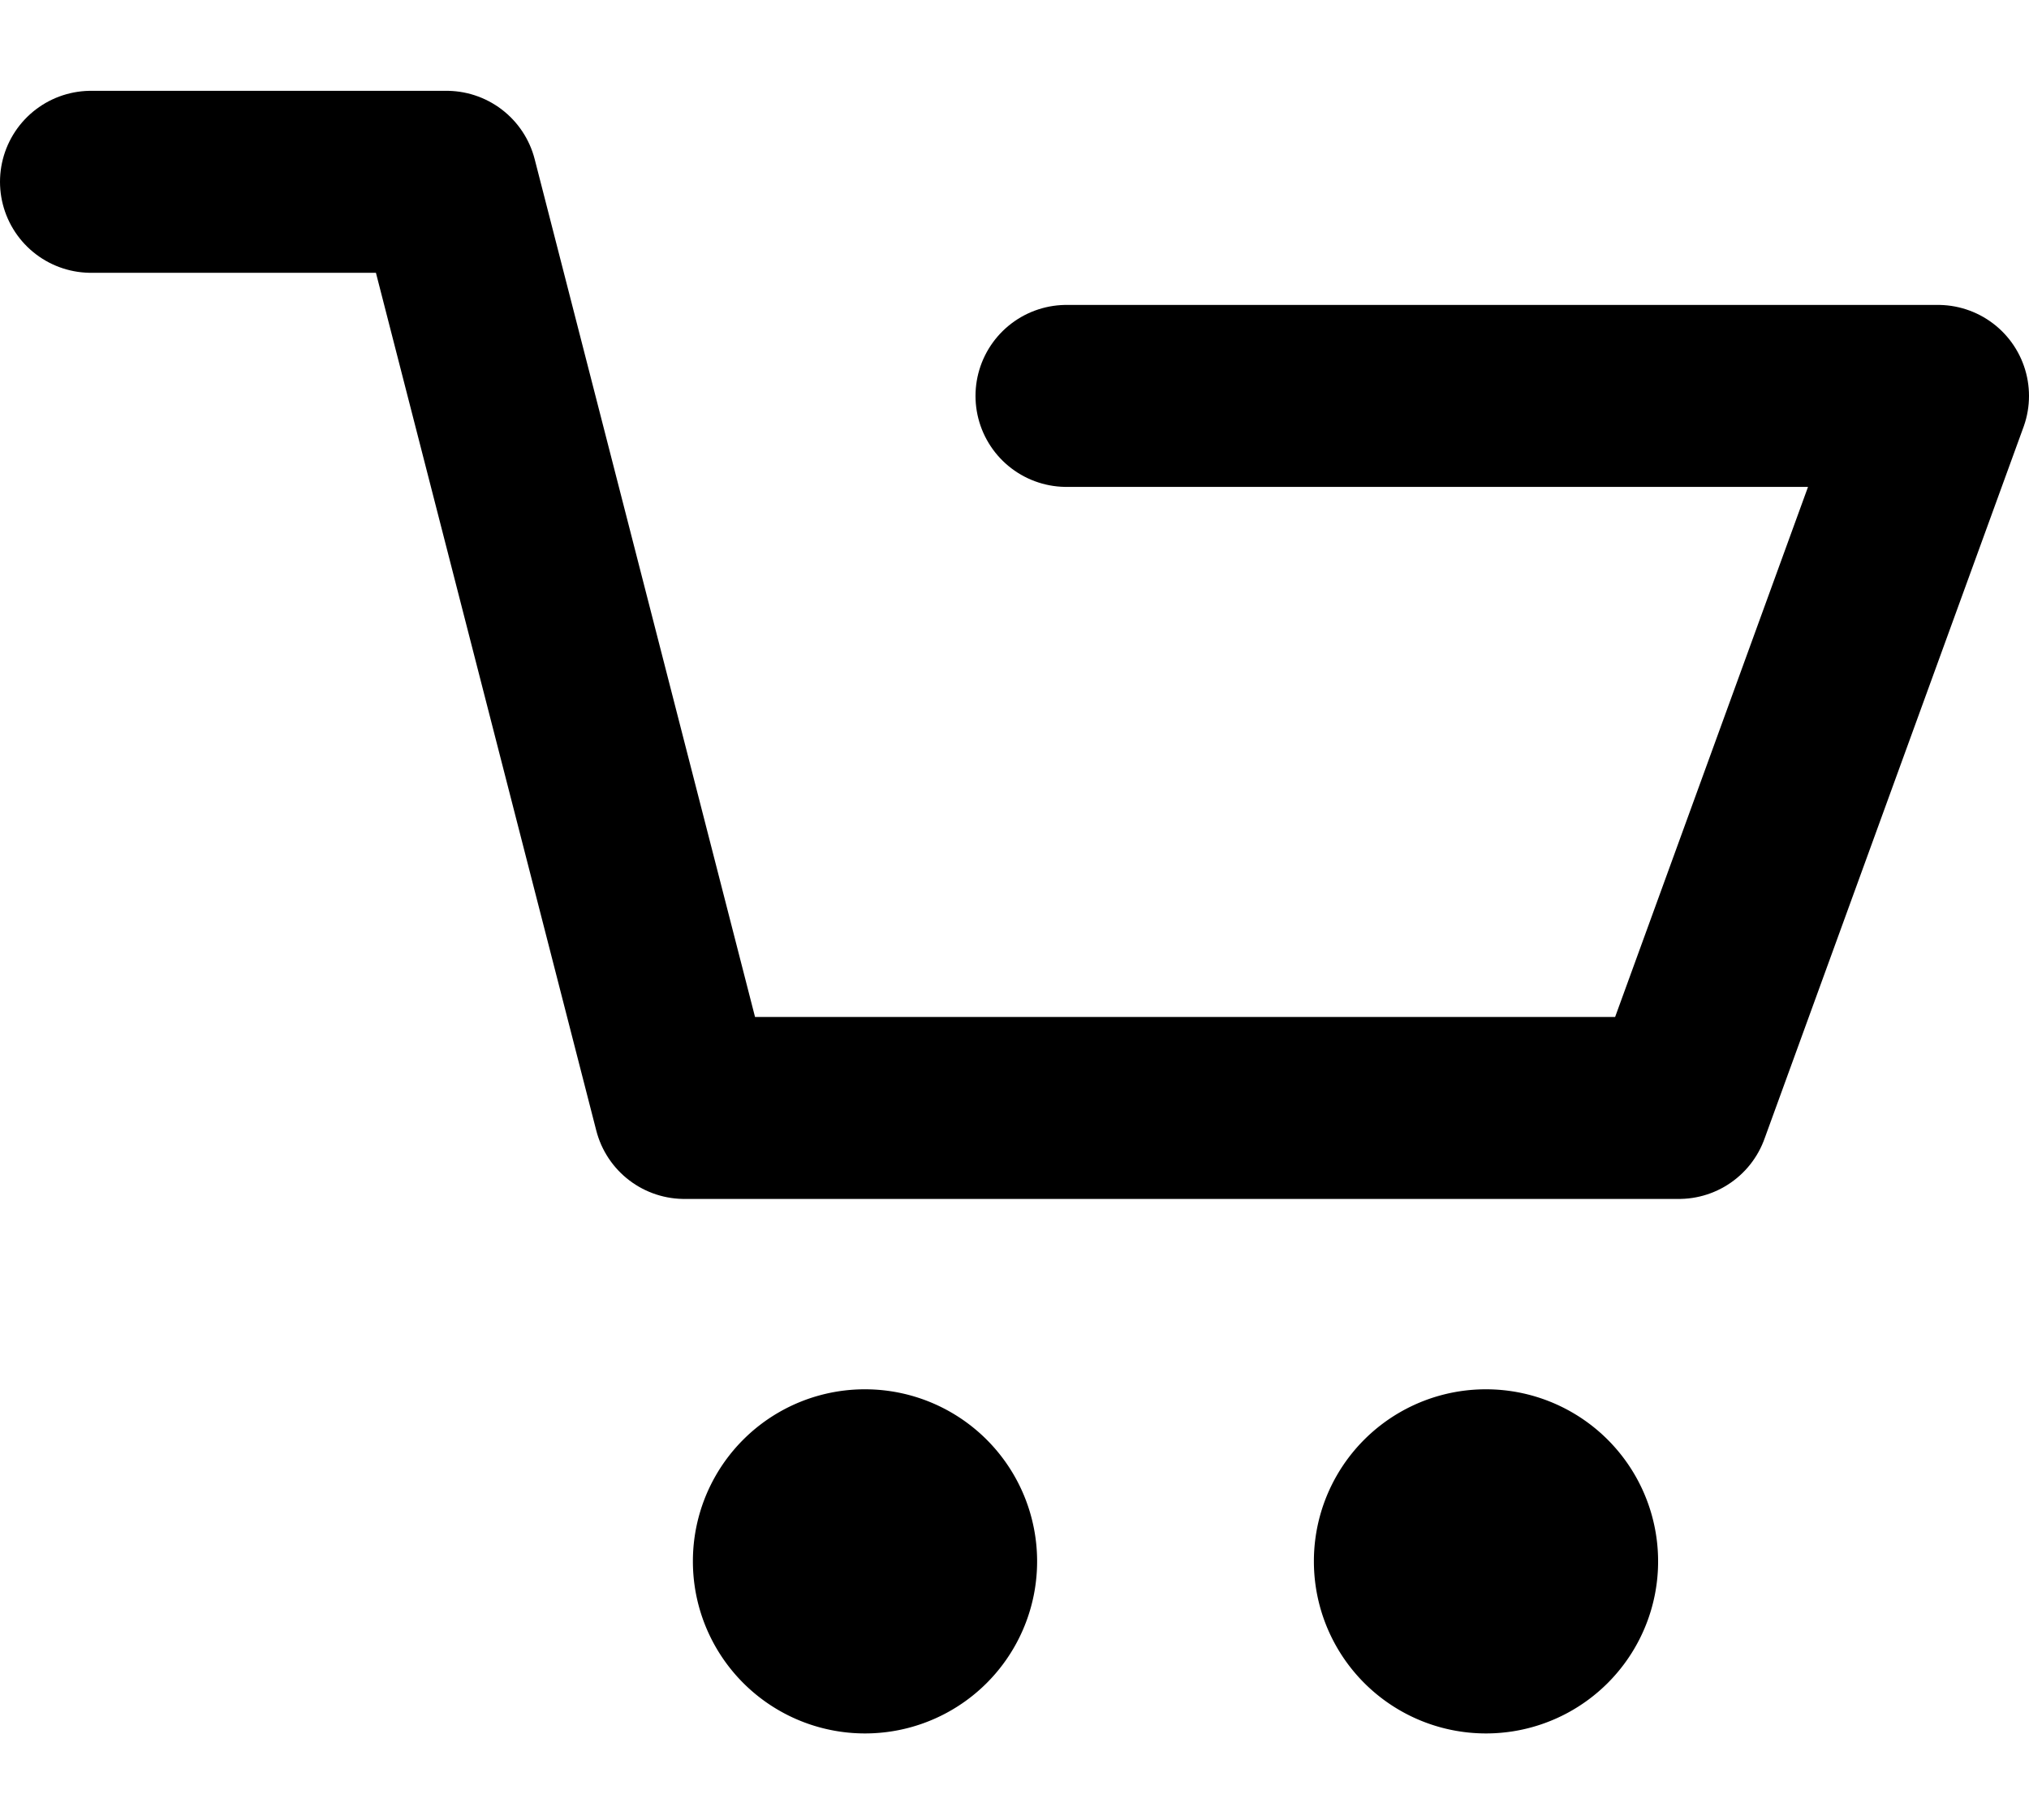 <svg xmlns="http://www.w3.org/2000/svg" width="22.293" height="20" viewBox="0 0 22.293 20">
  <g id="head-cart-icon" transform="translate(16831 2864)">
    <rect id="Rectangle_27680" data-name="Rectangle 27680" width="22" height="20" transform="translate(-16831 -2864)" fill="none"/>
    <g id="Group_8" data-name="Group 8" transform="translate(-16830 -2862)">
      <path id="Path_7" data-name="Path 7" d="M515.692,1234.133a1.891,1.891,0,1,0,1.889-1.89A1.889,1.889,0,0,0,515.692,1234.133Z" transform="translate(-502.256 -1218.975)"/>
      <path id="Path_8" data-name="Path 8" d="M540.919,1234.133a1.891,1.891,0,1,0,1.89-1.89A1.889,1.889,0,0,0,540.919,1234.133Z" transform="translate(-534.306 -1218.975)"/>
      <path id="Path_9" data-name="Path 9" d="M500.134,1173h3.906l2.614,10.178H517.58l2.847-7.825h-9.575" transform="translate(-500.134 -1173.002)" fill="none" stroke="#000" stroke-linecap="round" stroke-linejoin="round" stroke-width="2"/>
    </g>
  </g>
</svg>
